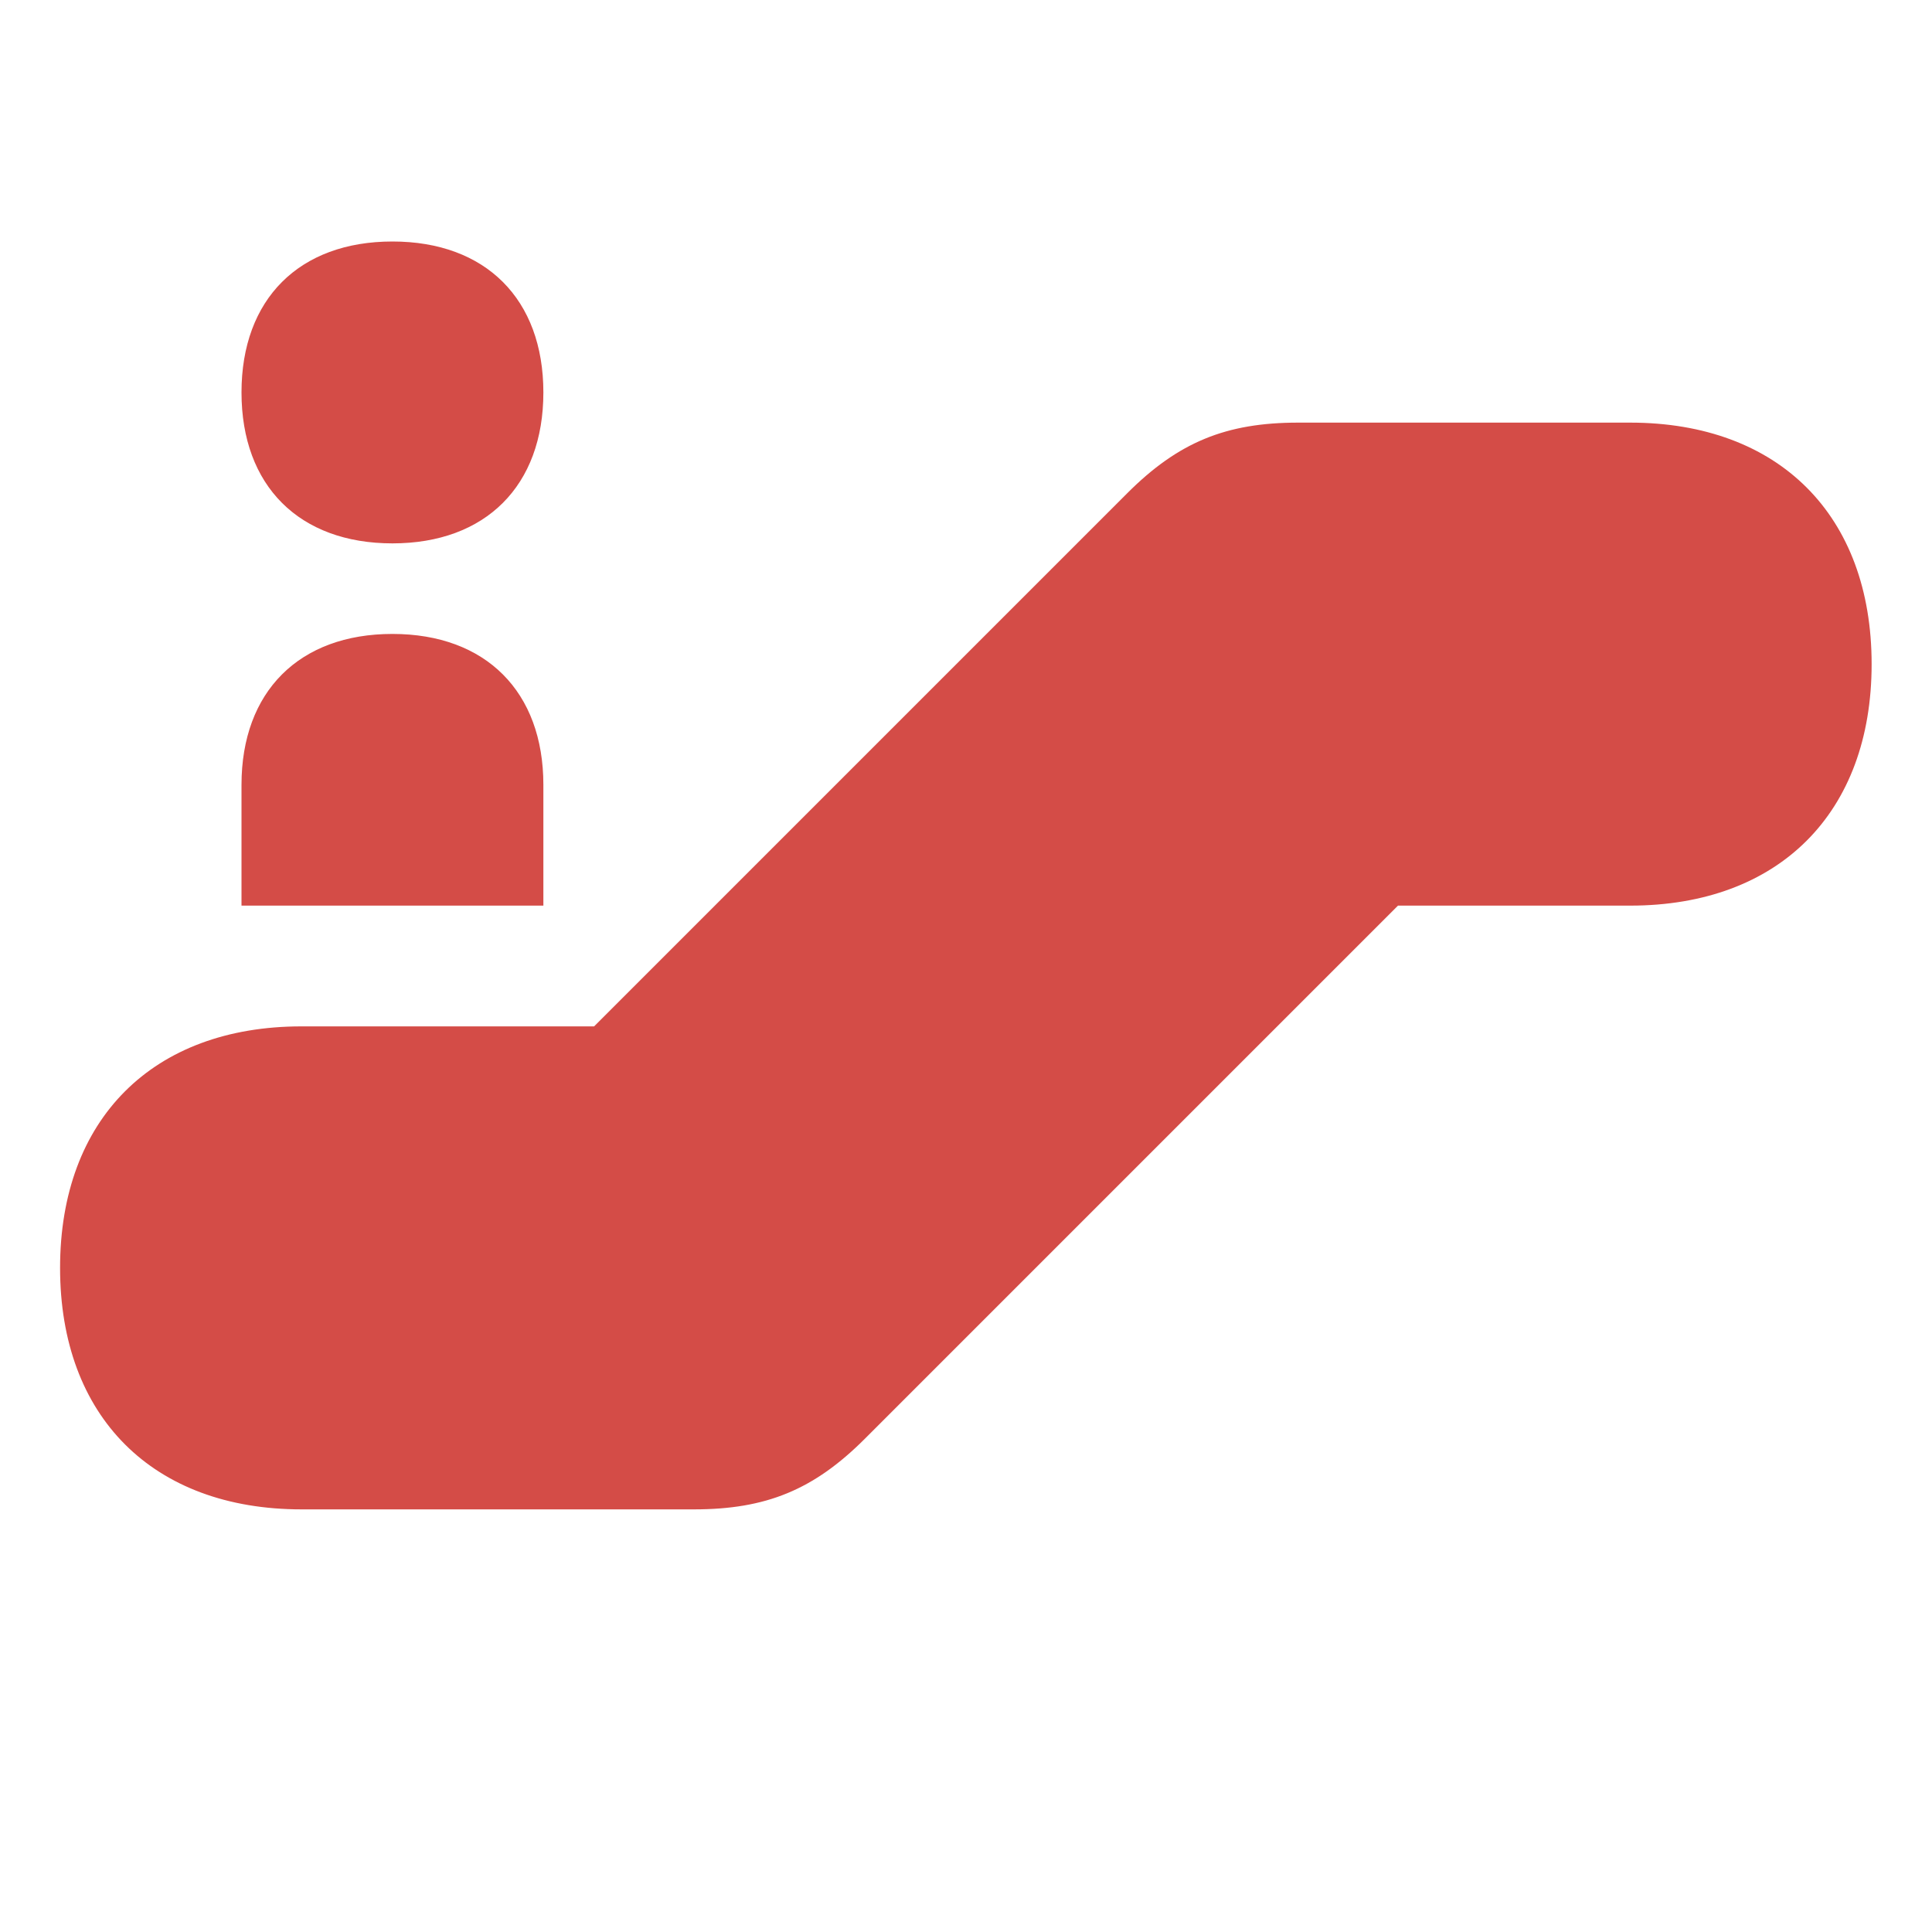 <svg xmlns="http://www.w3.org/2000/svg"  viewBox="0 0 64 64"><defs fill="#D44C47" /><path  d="m8,13c0-3.09,1.91-5,5-5s5,1.91,5,5-1.91,5-5,5-5-1.91-5-5Zm46,1h-11c-2.39,0-3.97.65-5.66,2.34l-17.66,17.66h-9.69c-4.93,0-8,3.07-8,8s3.07,8,8,8h13c2.39,0,3.97-.65,5.66-2.34l17.66-17.66h7.69c4.93,0,8-3.07,8-8s-3.07-8-8-8Zm-36,12c0-3.09-1.91-5-5-5s-5,1.91-5,5v4h10v-4Z" fill="#D44C47" /></svg>